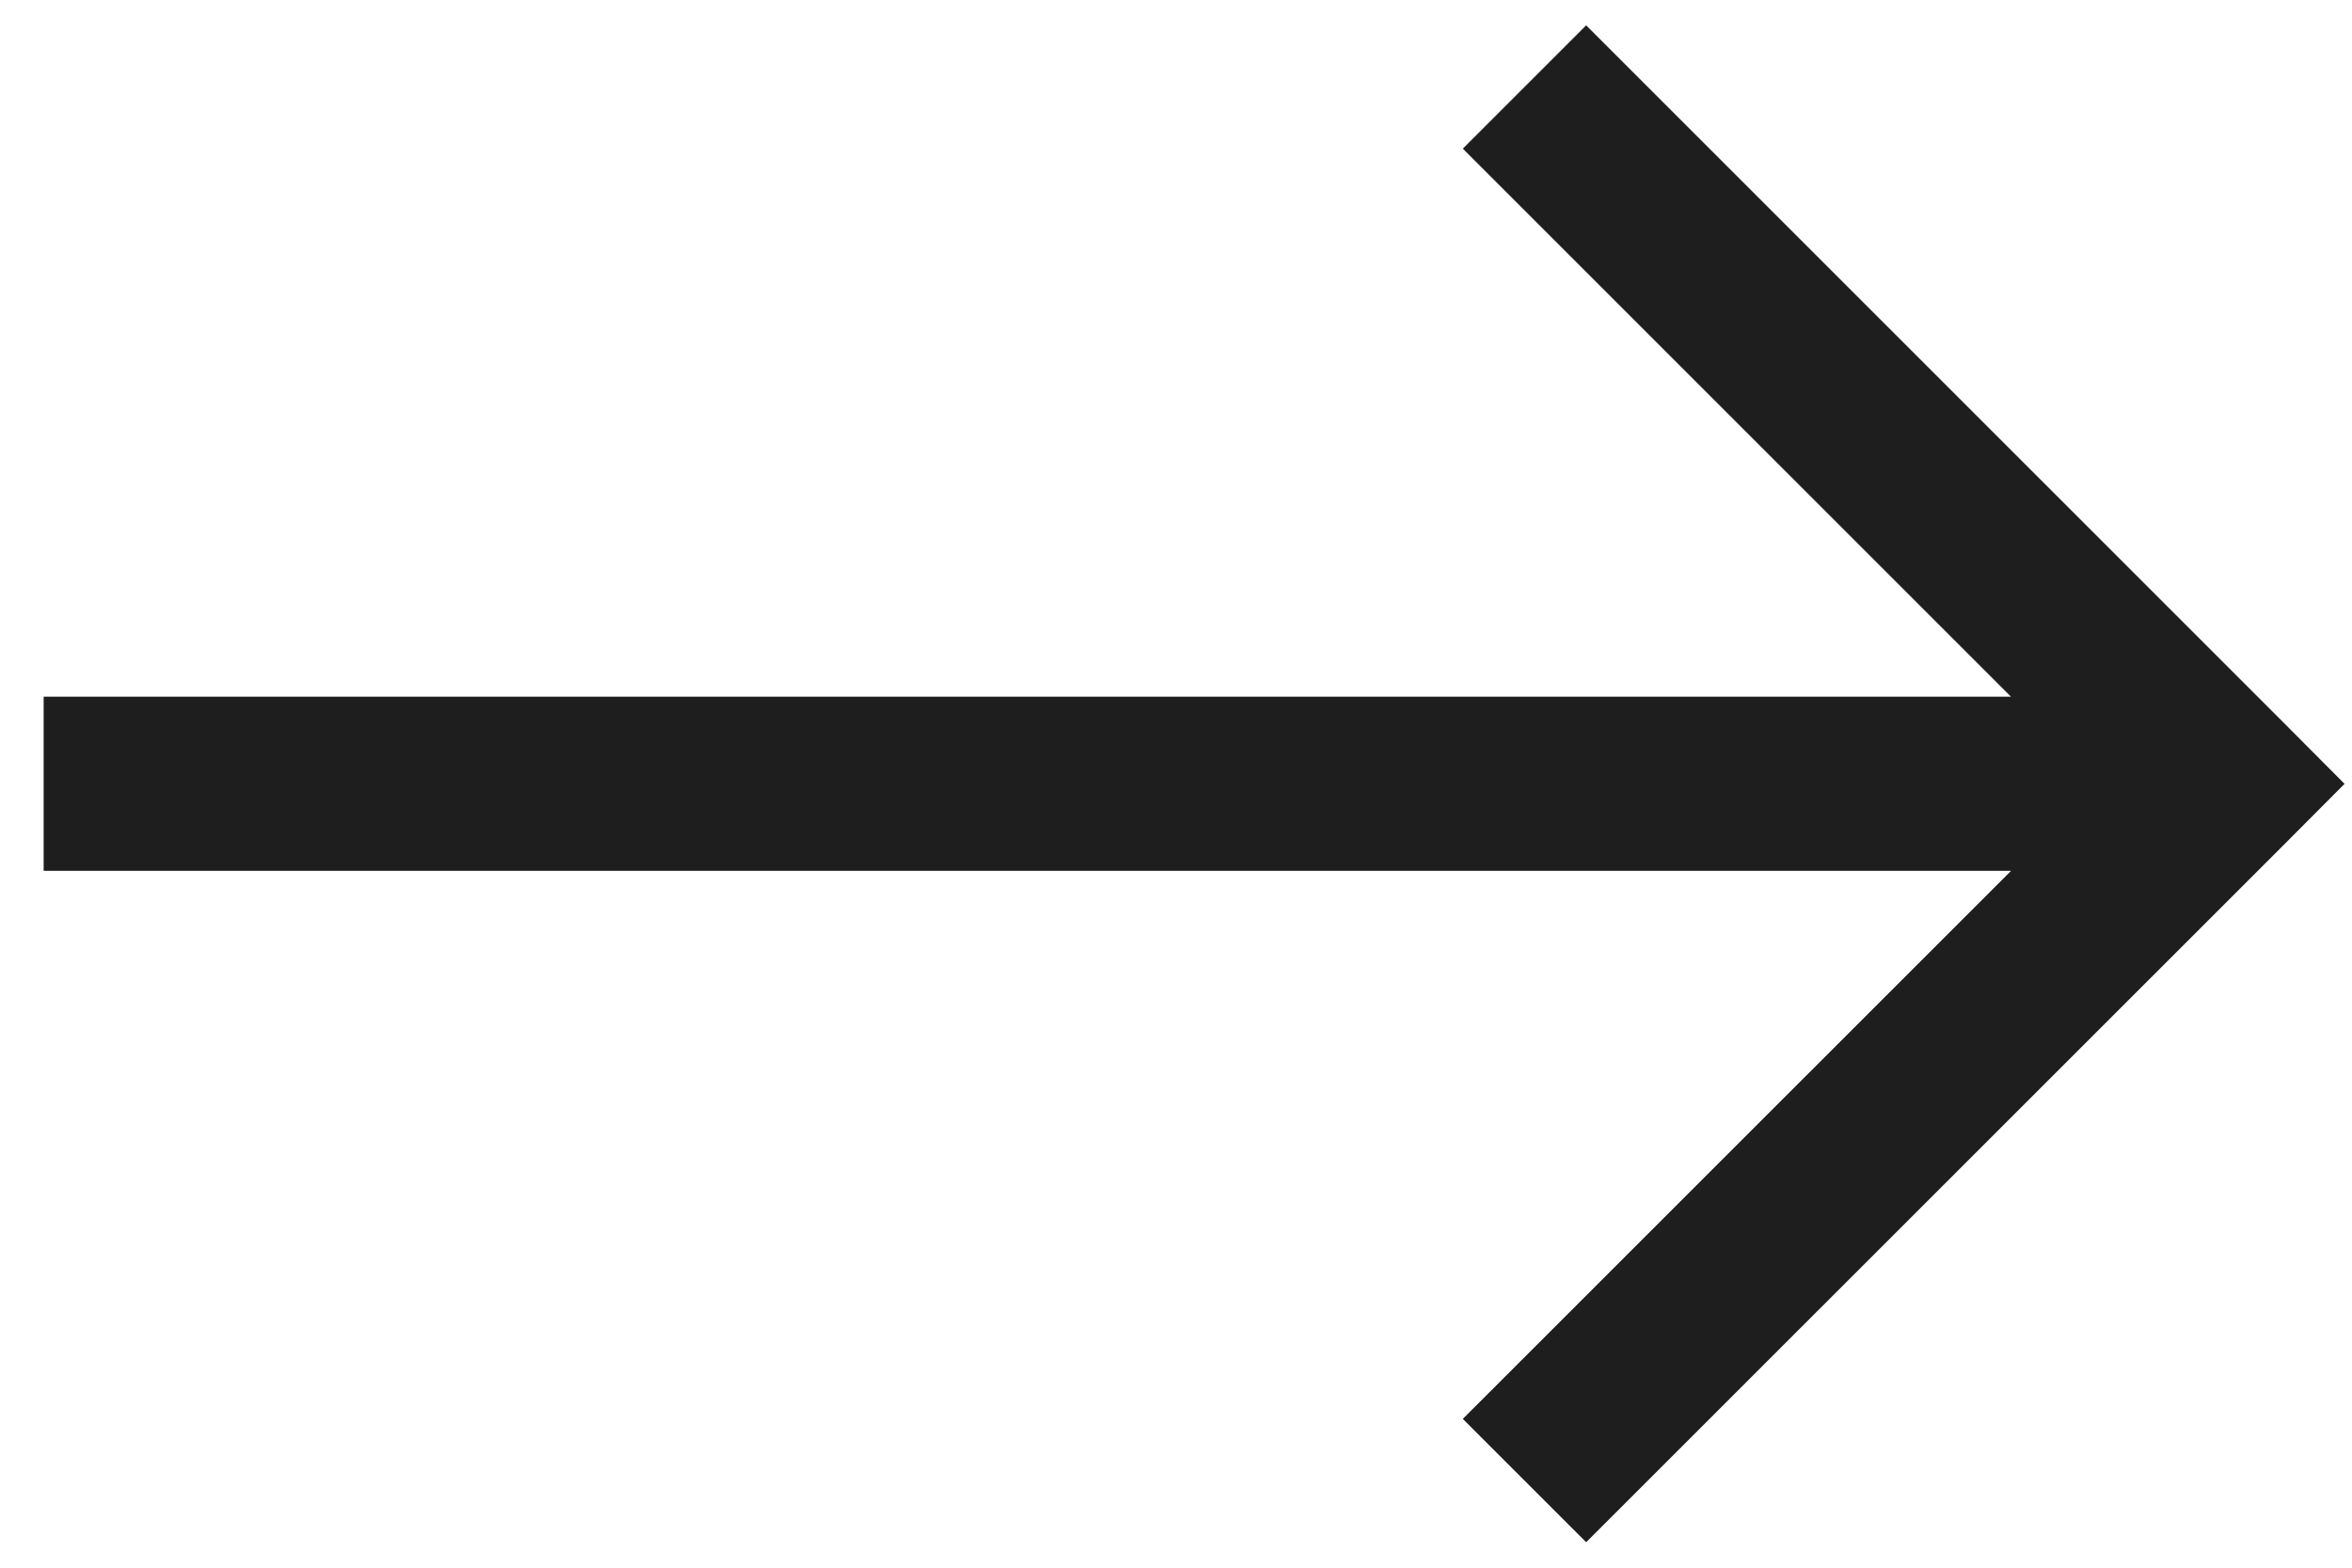 <svg width="18" height="12" viewBox="0 0 18 12" fill="none" xmlns="http://www.w3.org/2000/svg">
<path d="M17.001 6L17.473 6.472L17.943 6L17.473 5.528L17.001 6ZM16.529 5.528L11.195 10.861L12.139 11.805L17.473 6.472L16.529 5.528ZM17.473 5.528L12.139 0.194L11.195 1.138L16.529 6.472L17.473 5.528ZM17.001 5.333L0.334 5.333L0.334 6.666L17.001 6.666L17.001 5.333Z" fill="#1E1E1E"/>
</svg>
